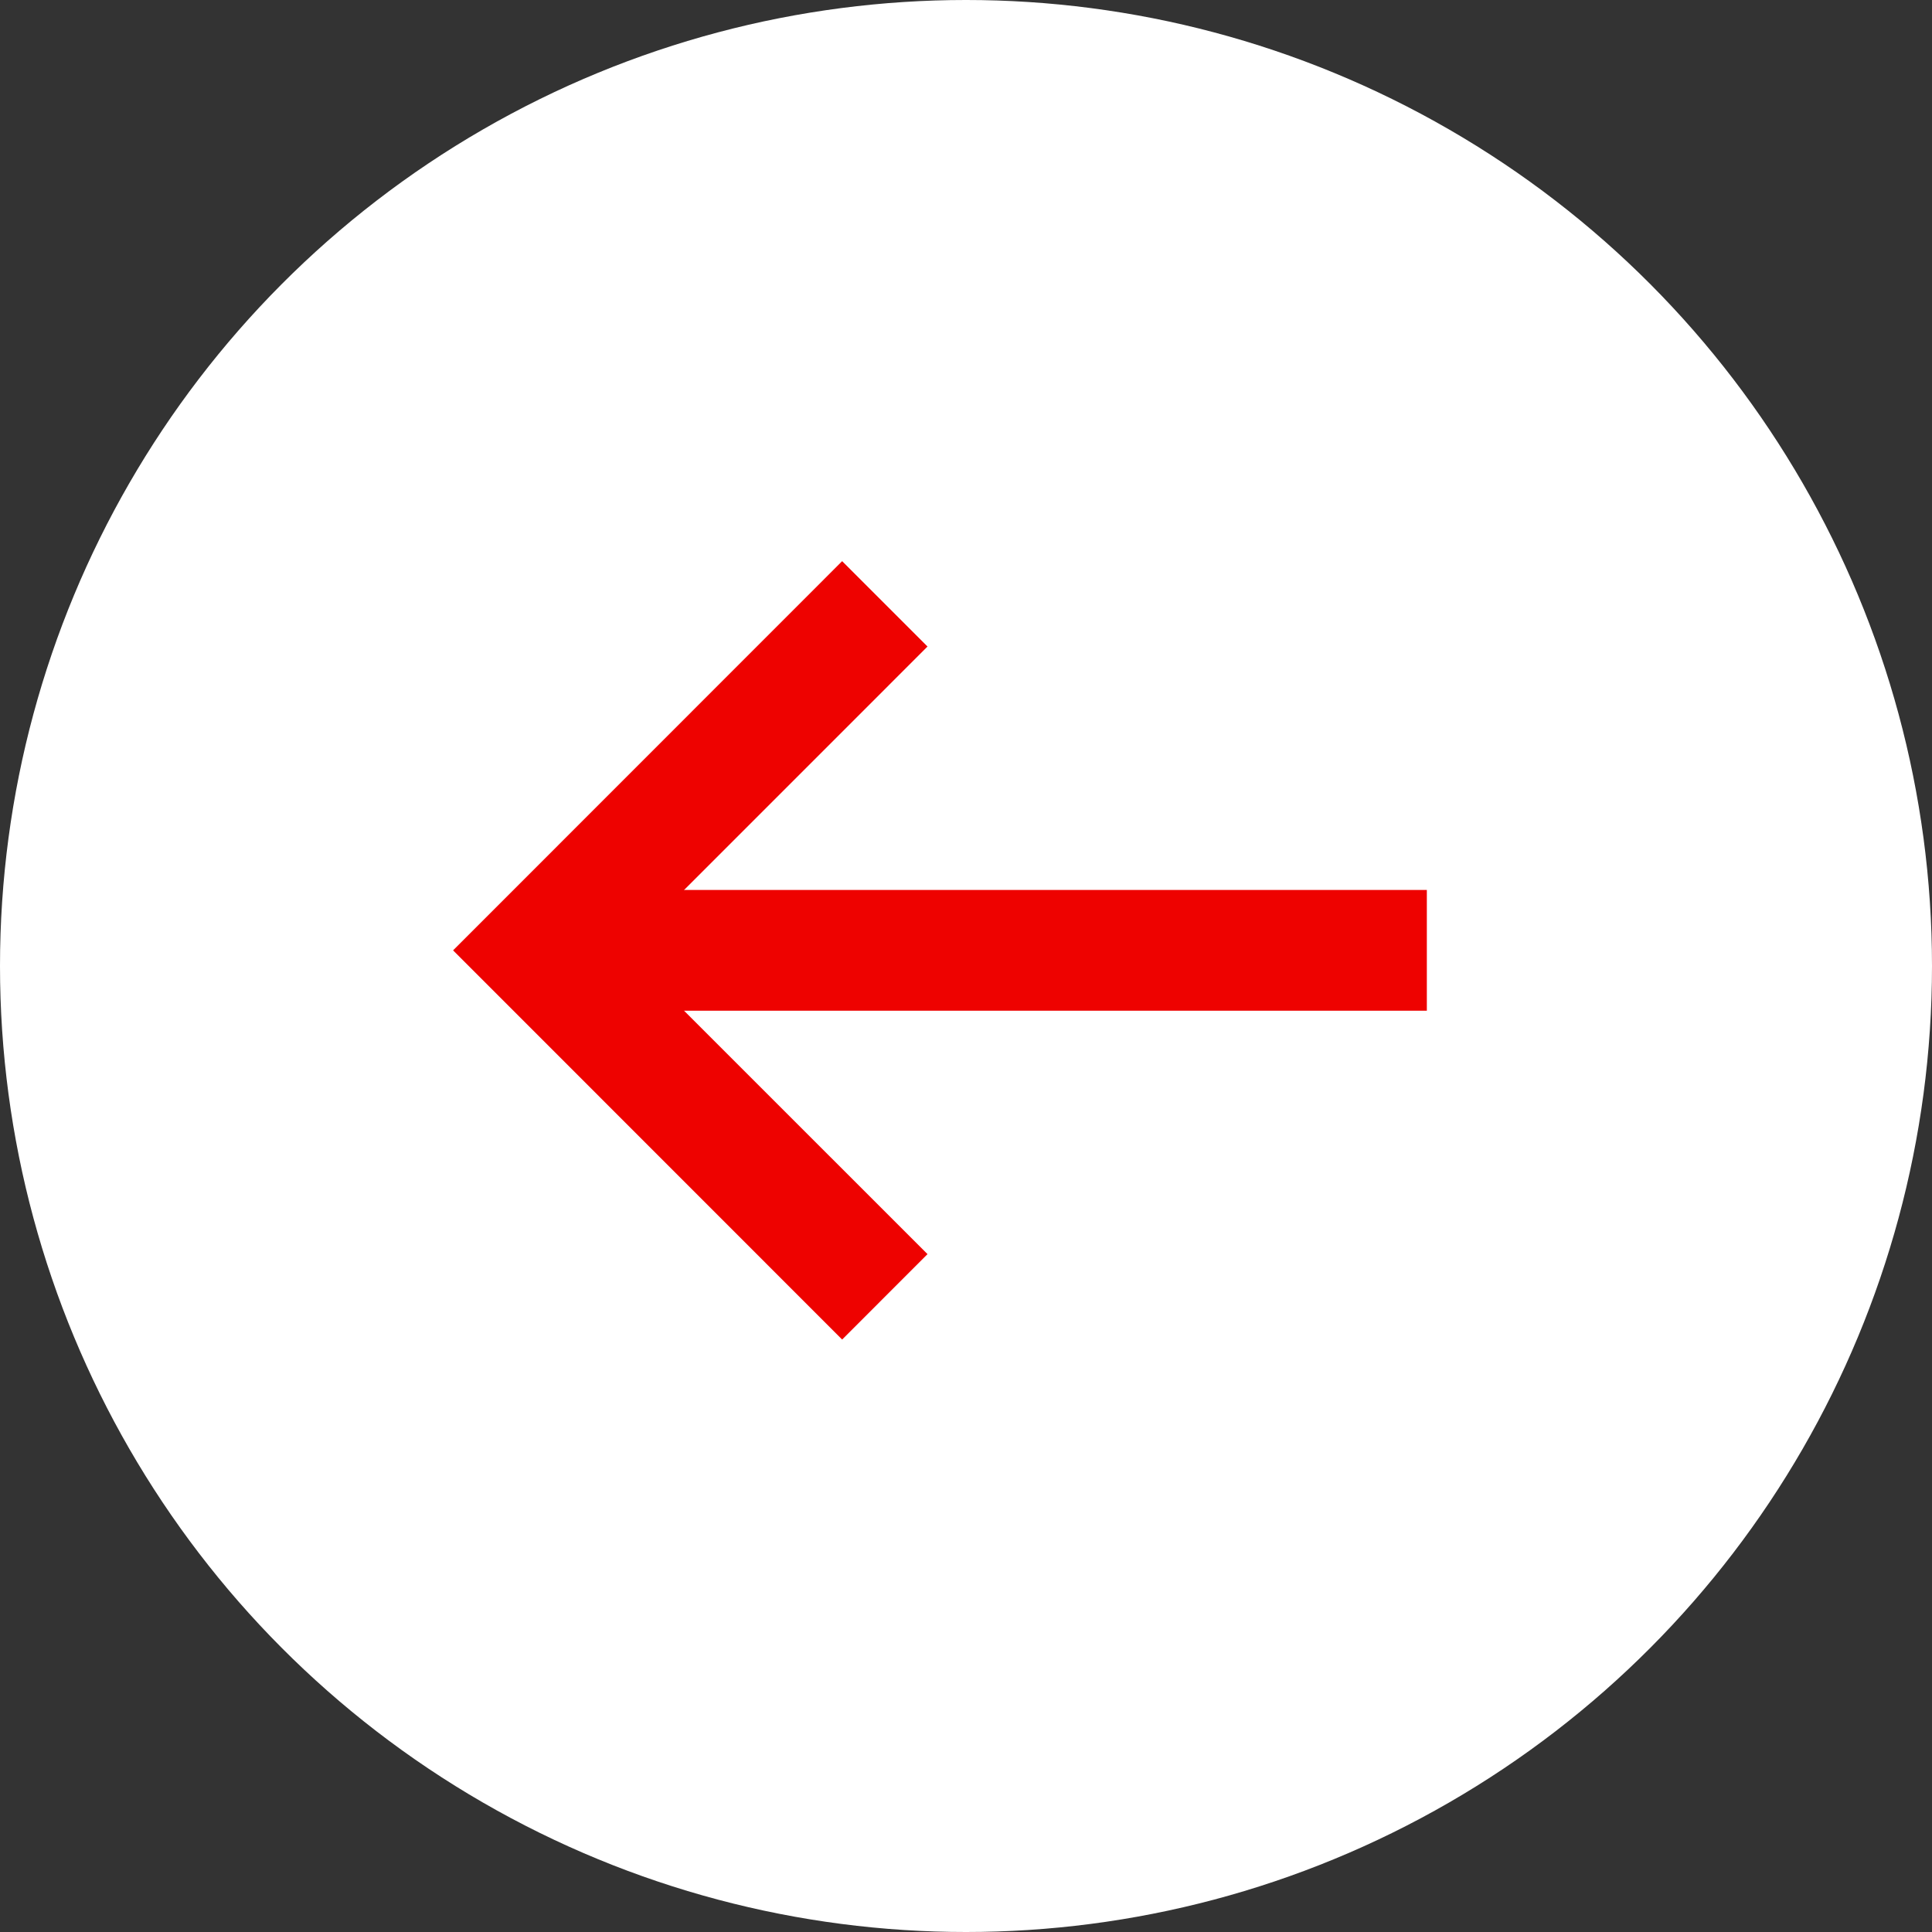 <svg xmlns="http://www.w3.org/2000/svg" width="64" height="64" viewBox="0 0 64 64"><rect x="0" y="0" width="64" height="64" fill="#333333" stroke="none"/><g transform="translate(-0.408 -1.021)"><circle cx="32" cy="32" r="32" transform="translate(0.408 1.021)" fill="#fff"/><g transform="translate(18.241 21.025)"><path d="M27.822,2H0V-2H27.822Z" transform="translate(1.611 11.477)" fill="#ee0200"/><path d="M30.488,35.607,17.6,22.715,30.488,9.822l2.828,2.828L23.252,22.715,33.316,32.778Z" transform="translate(-20.424 -11.237)" fill="#ee0200"/></g></g></svg>